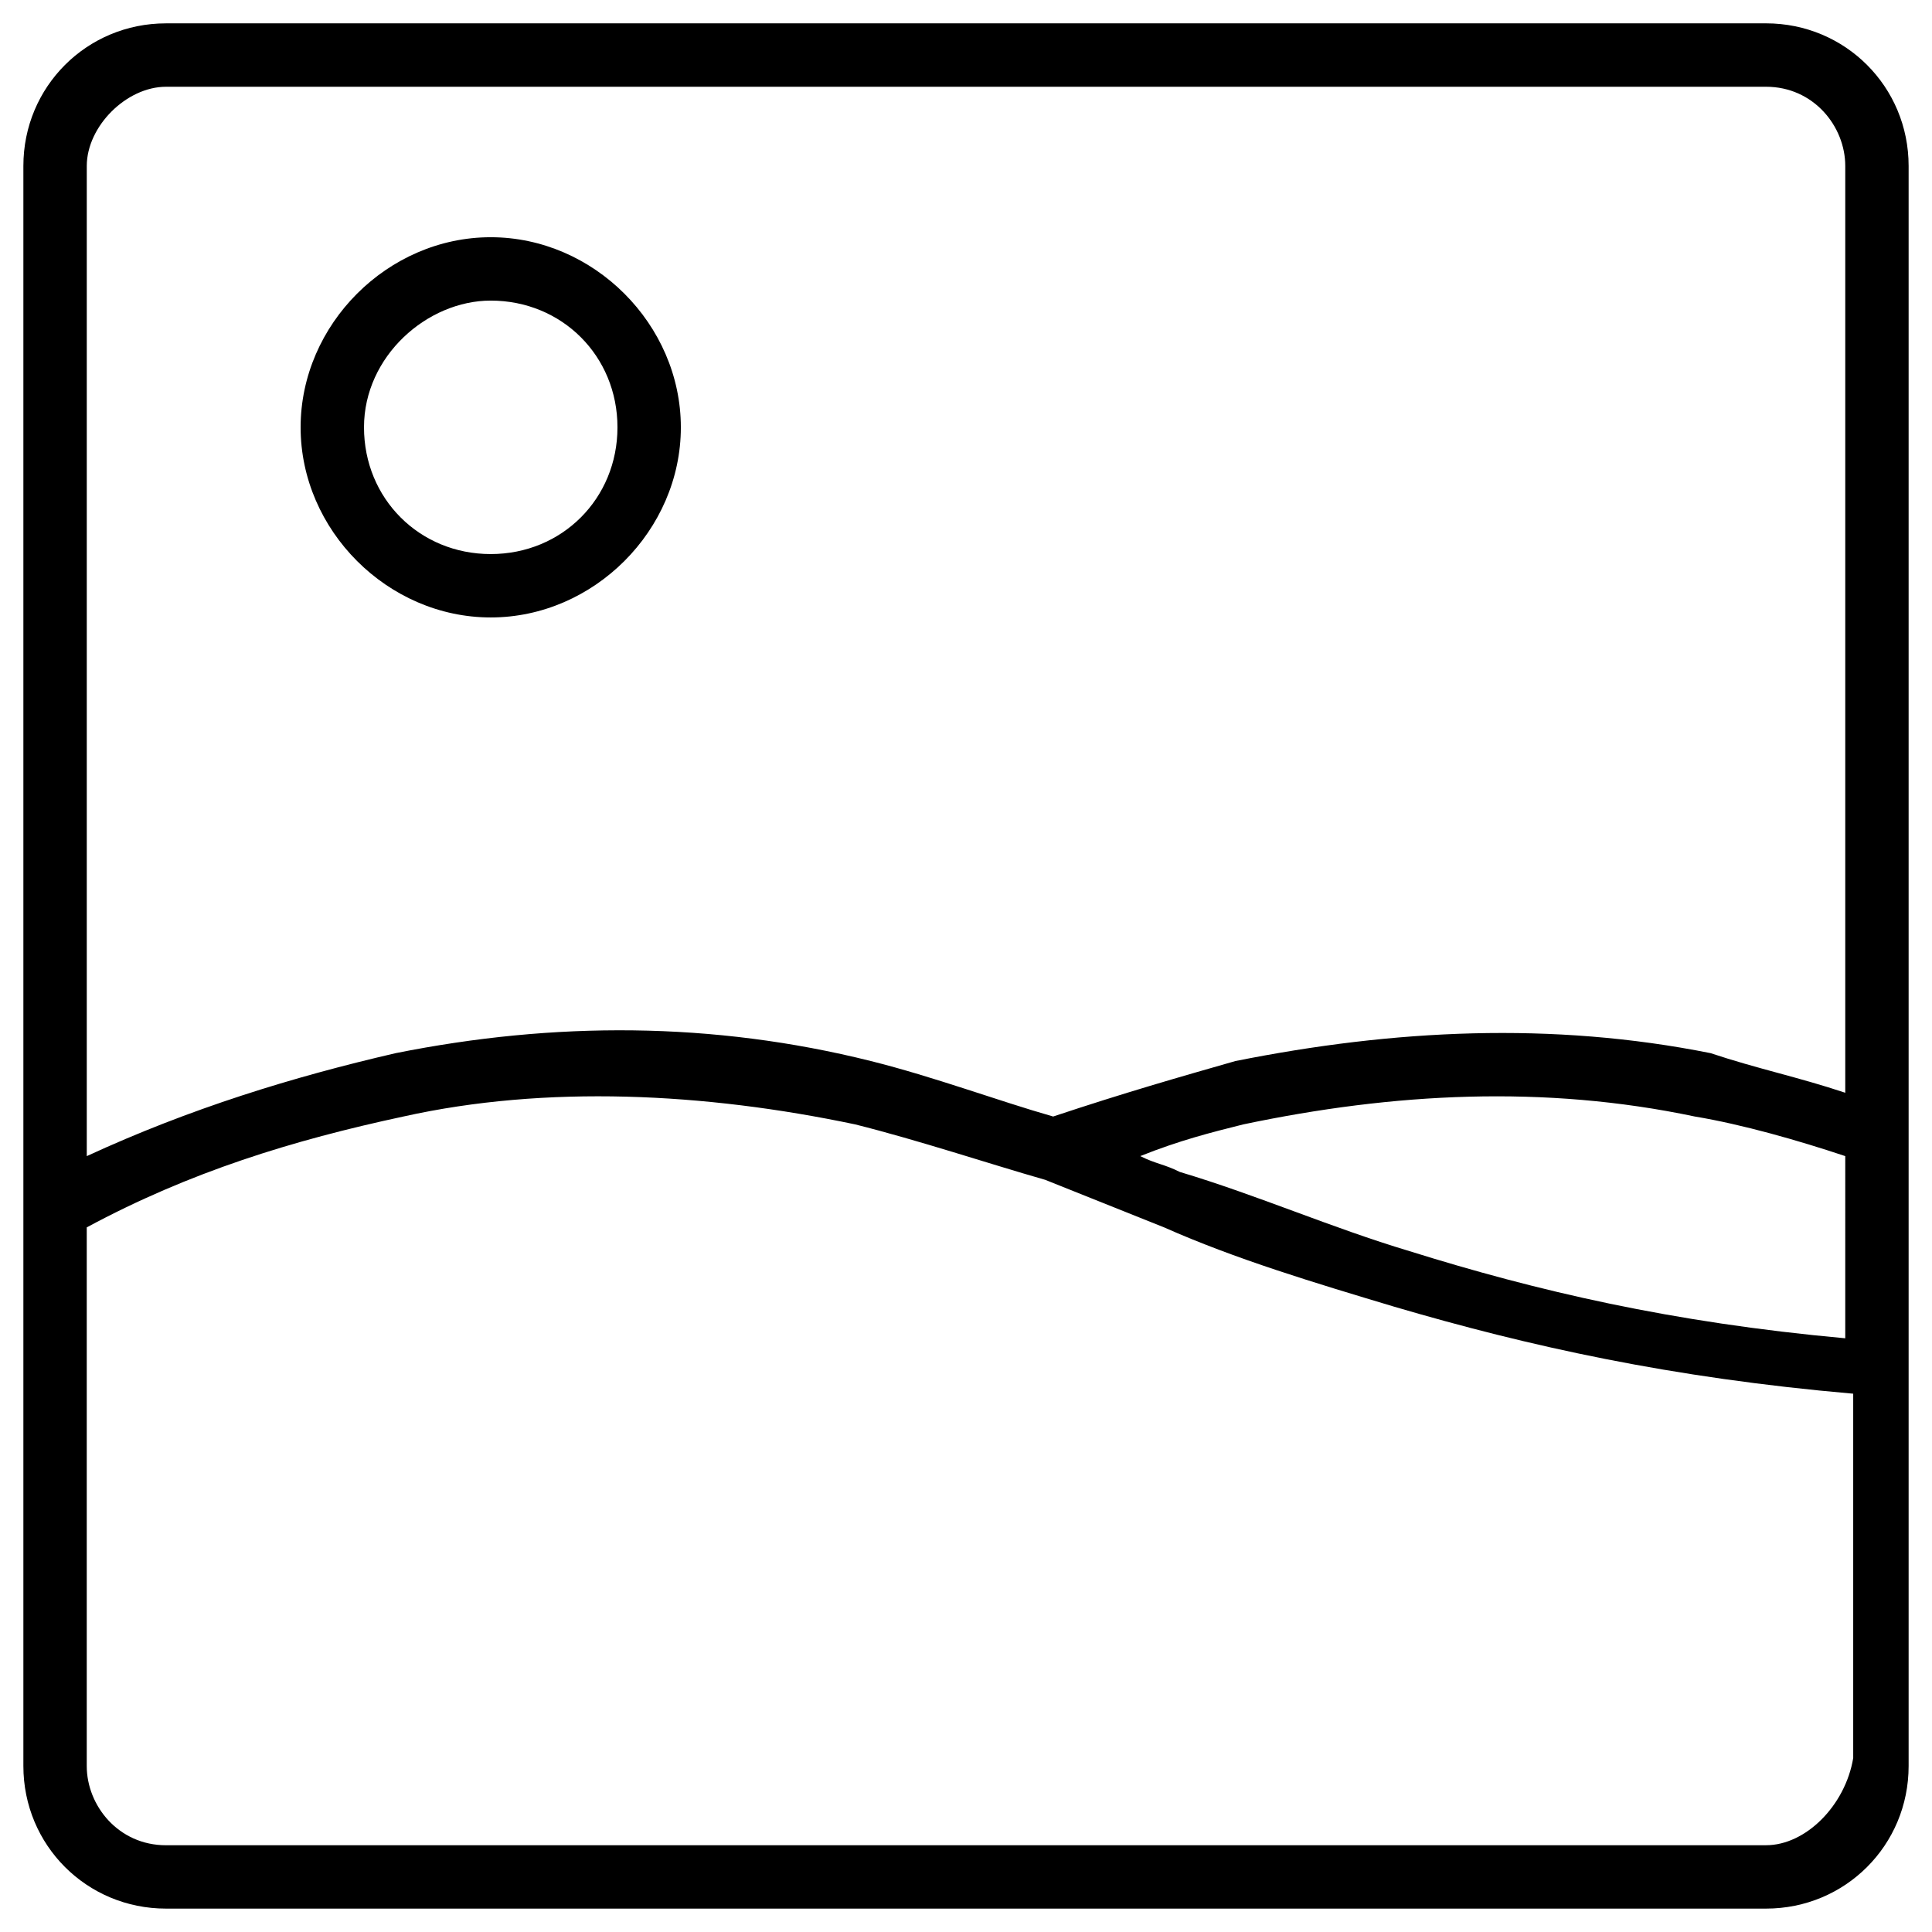 <?xml version="1.0" encoding="UTF-8"?>
<!-- Uploaded to: ICON Repo, www.iconrepo.com, Generator: ICON Repo Mixer Tools -->
<svg fill="#000000" width="800px" height="800px" version="1.1" viewBox="144 144 512 512" xmlns="http://www.w3.org/2000/svg">
 <g>
  <path d="m612.02 150.19h-424.04c-20.992 0-37.785 16.793-37.785 37.785v424.04c0 20.992 16.793 37.785 37.785 37.785h424.04c20.992 0 37.785-16.793 37.785-37.785v-424.04c0-20.992-16.793-37.789-37.785-37.789zm20.992 348.47c-46.184-4.199-81.867-12.594-115.46-23.09-20.992-6.297-39.887-14.695-60.879-20.992-4.199-2.098-6.297-2.098-10.496-4.199 10.496-4.199 18.895-6.297 27.289-8.398 39.887-8.398 79.77-10.496 119.66-2.098 12.594 2.098 27.289 6.297 39.887 10.496zm-445.03-331.67h424.04c12.594 0 20.992 10.496 20.992 20.992v245.61c-12.594-4.199-23.09-6.297-35.688-10.496-41.984-8.398-83.969-6.297-125.95 2.098-14.695 4.199-29.391 8.398-48.281 14.695-14.695-4.199-31.488-10.496-48.281-14.695-41.984-10.496-83.969-10.496-125.95-2.098-27.289 6.297-54.578 14.695-81.867 27.289v-262.4c0-10.496 10.496-20.992 20.992-20.992zm424.04 466.02h-424.04c-12.594 0-20.992-10.496-20.992-20.992v-142.75c27.289-14.695 54.578-23.09 83.969-29.391 37.785-8.398 79.77-6.297 119.66 2.098 16.793 4.199 35.688 10.496 50.383 14.695 10.496 4.199 20.992 8.398 31.488 12.594 18.895 8.398 39.887 14.695 60.879 20.992 35.688 10.496 73.473 18.895 121.75 23.09v96.562c-2.106 12.602-12.602 23.098-23.098 23.098z"/>
  <path d="m274.05 307.63c27.289 0 50.383-23.09 50.383-50.383-0.004-27.289-23.094-50.379-50.383-50.379s-50.383 23.09-50.383 50.383c0 27.289 23.094 50.379 50.383 50.379zm0-83.969c18.895 0 33.586 14.695 33.586 33.586 0 18.895-14.695 33.586-33.586 33.586-18.895 0-33.586-14.695-33.586-33.586-0.004-18.891 16.793-33.586 33.586-33.586z"/>
 </g>
</svg>
